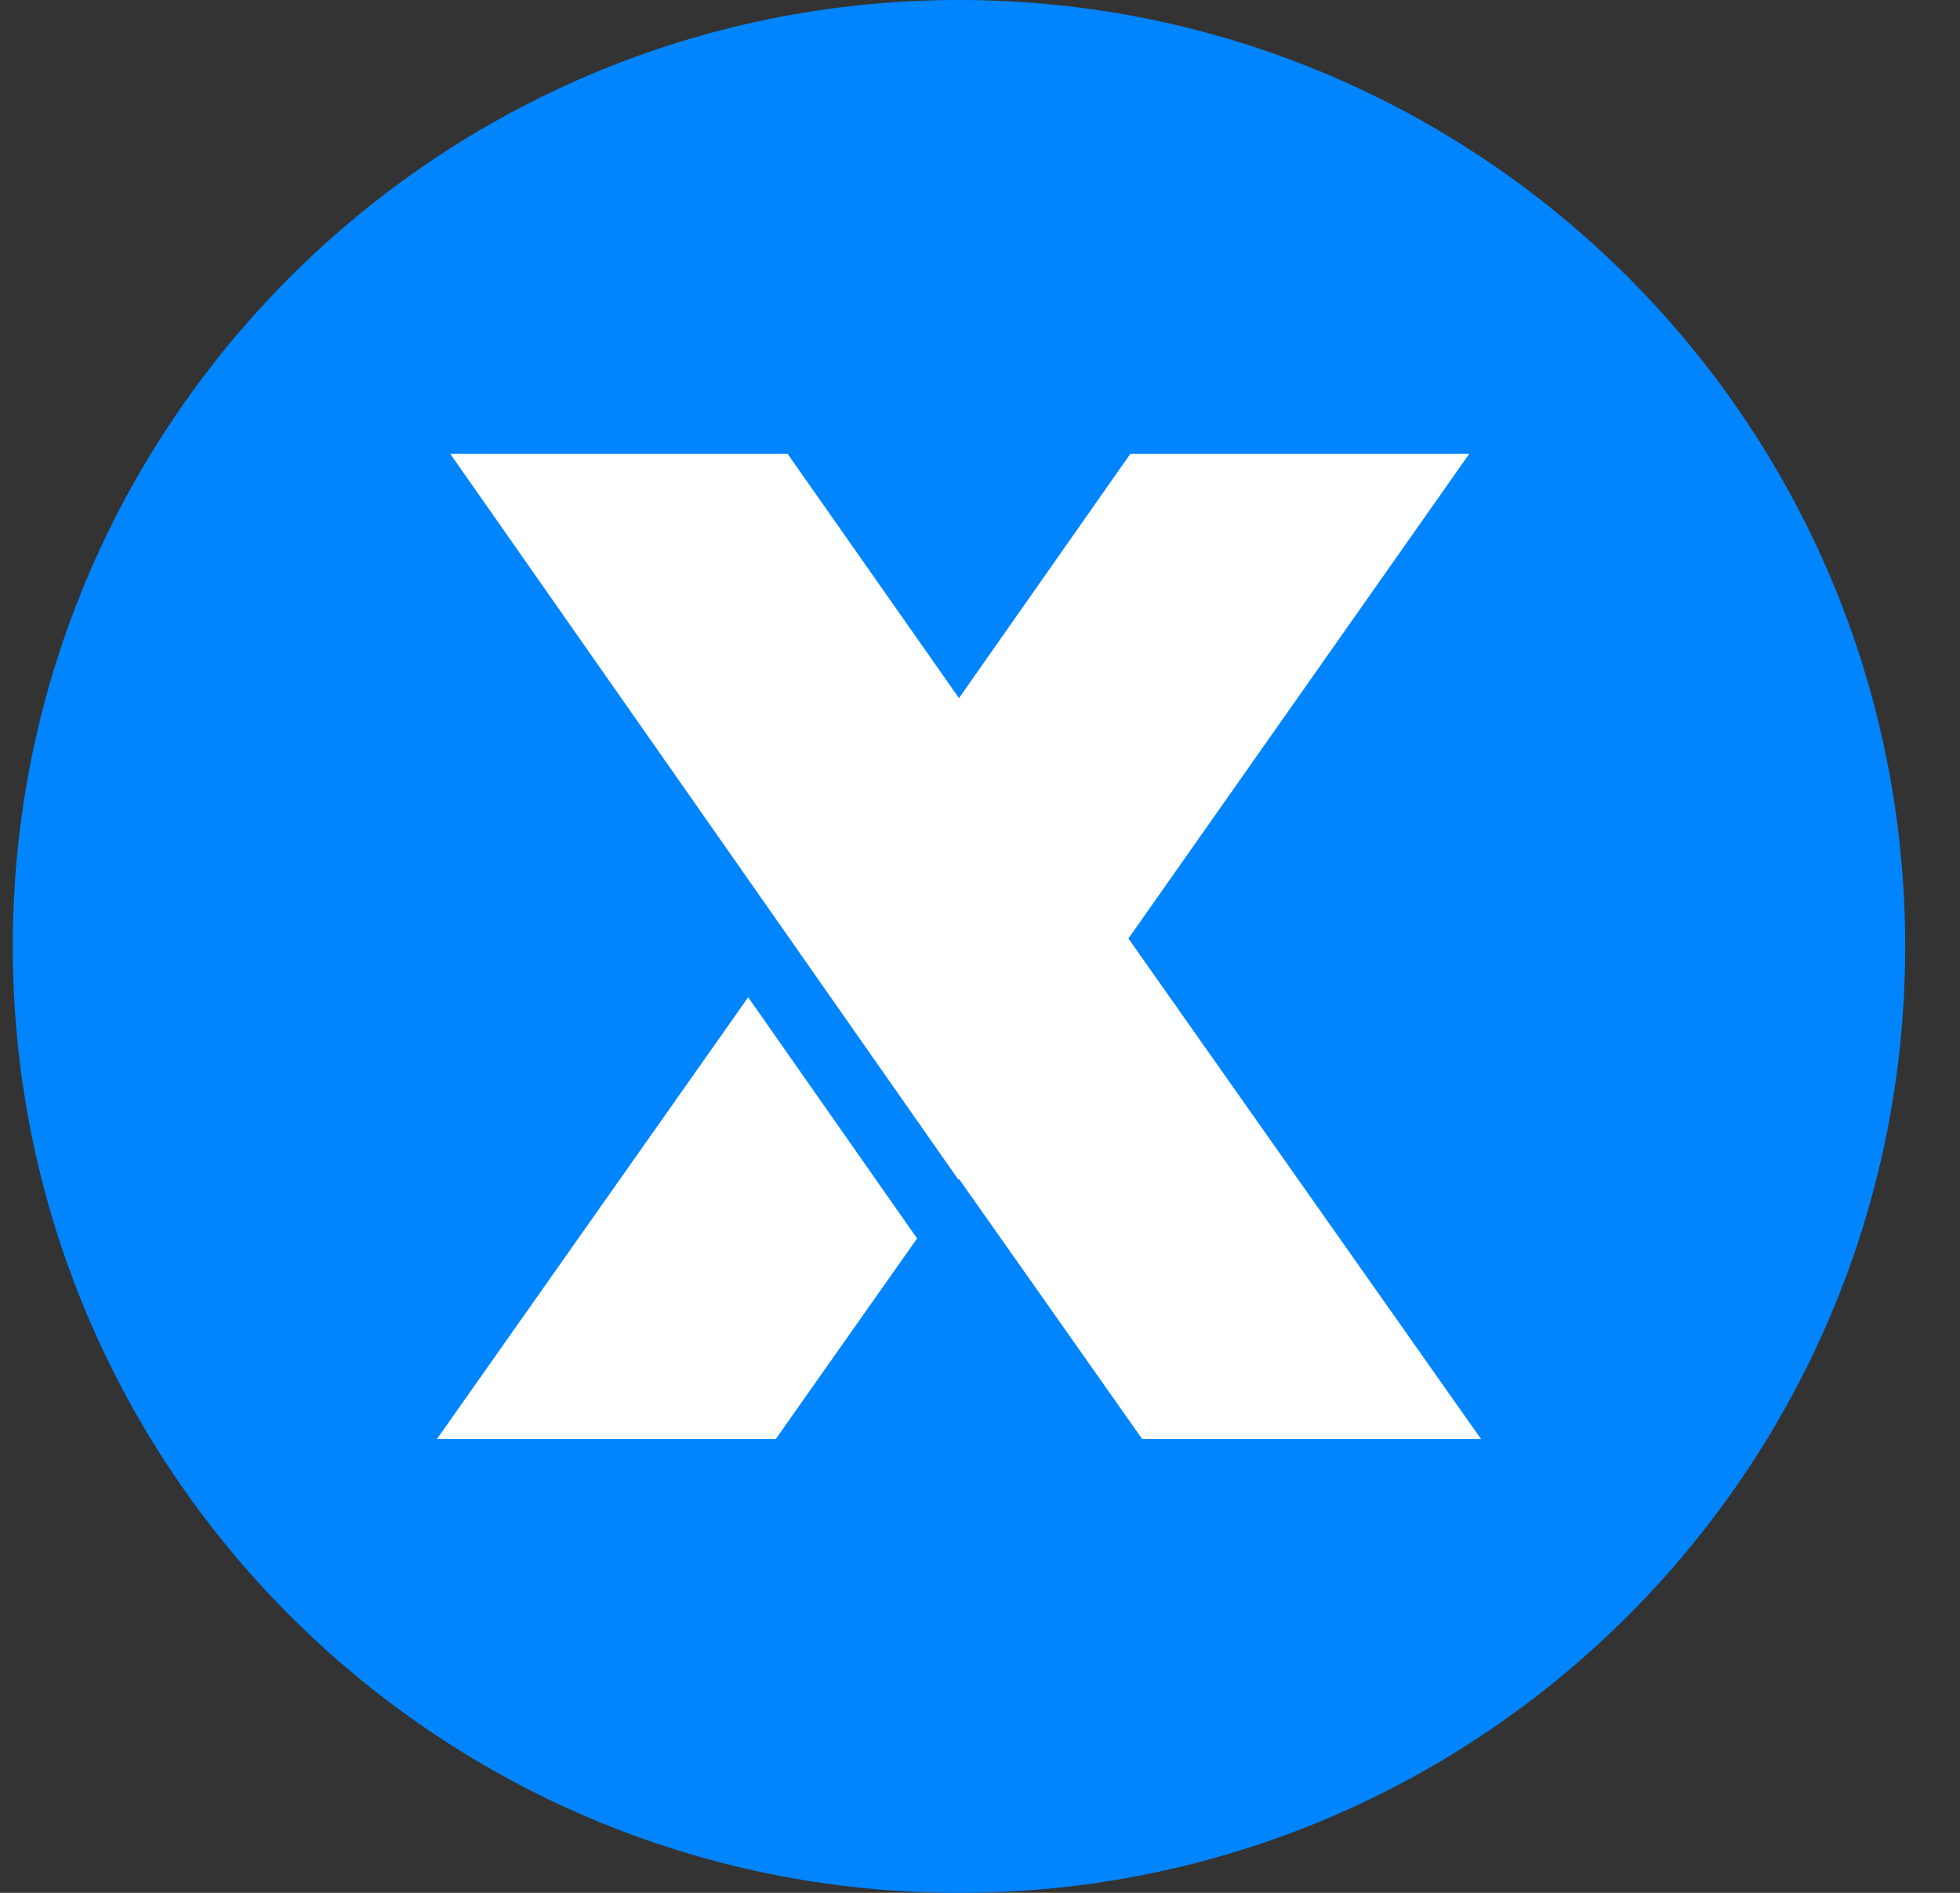<svg width="29" height="28" viewBox="0 0 29 28" fill="none" xmlns="http://www.w3.org/2000/svg">
<rect x="0" y="0" width="29" height="28" fill="#333333" stroke="none"/>
<path d="M28.189 14C28.189 21.732 21.921 28 14.19 28C6.457 28 0.189 21.732 0.189 14C0.189 6.268 6.457 0 14.19 0C21.921 0 28.189 6.268 28.189 14Z" fill="#0185FF"/>
<path fill-rule="evenodd" clip-rule="evenodd" d="M14.181 17.451L14.189 17.439L16.9 21.287H21.913L16.696 13.883L21.739 6.713H16.725L14.189 10.327L11.653 6.713H6.662L14.181 17.451ZM11.07 14.752L6.465 21.287H11.478L13.569 18.32L11.07 14.752Z" fill="white"/>
</svg>
